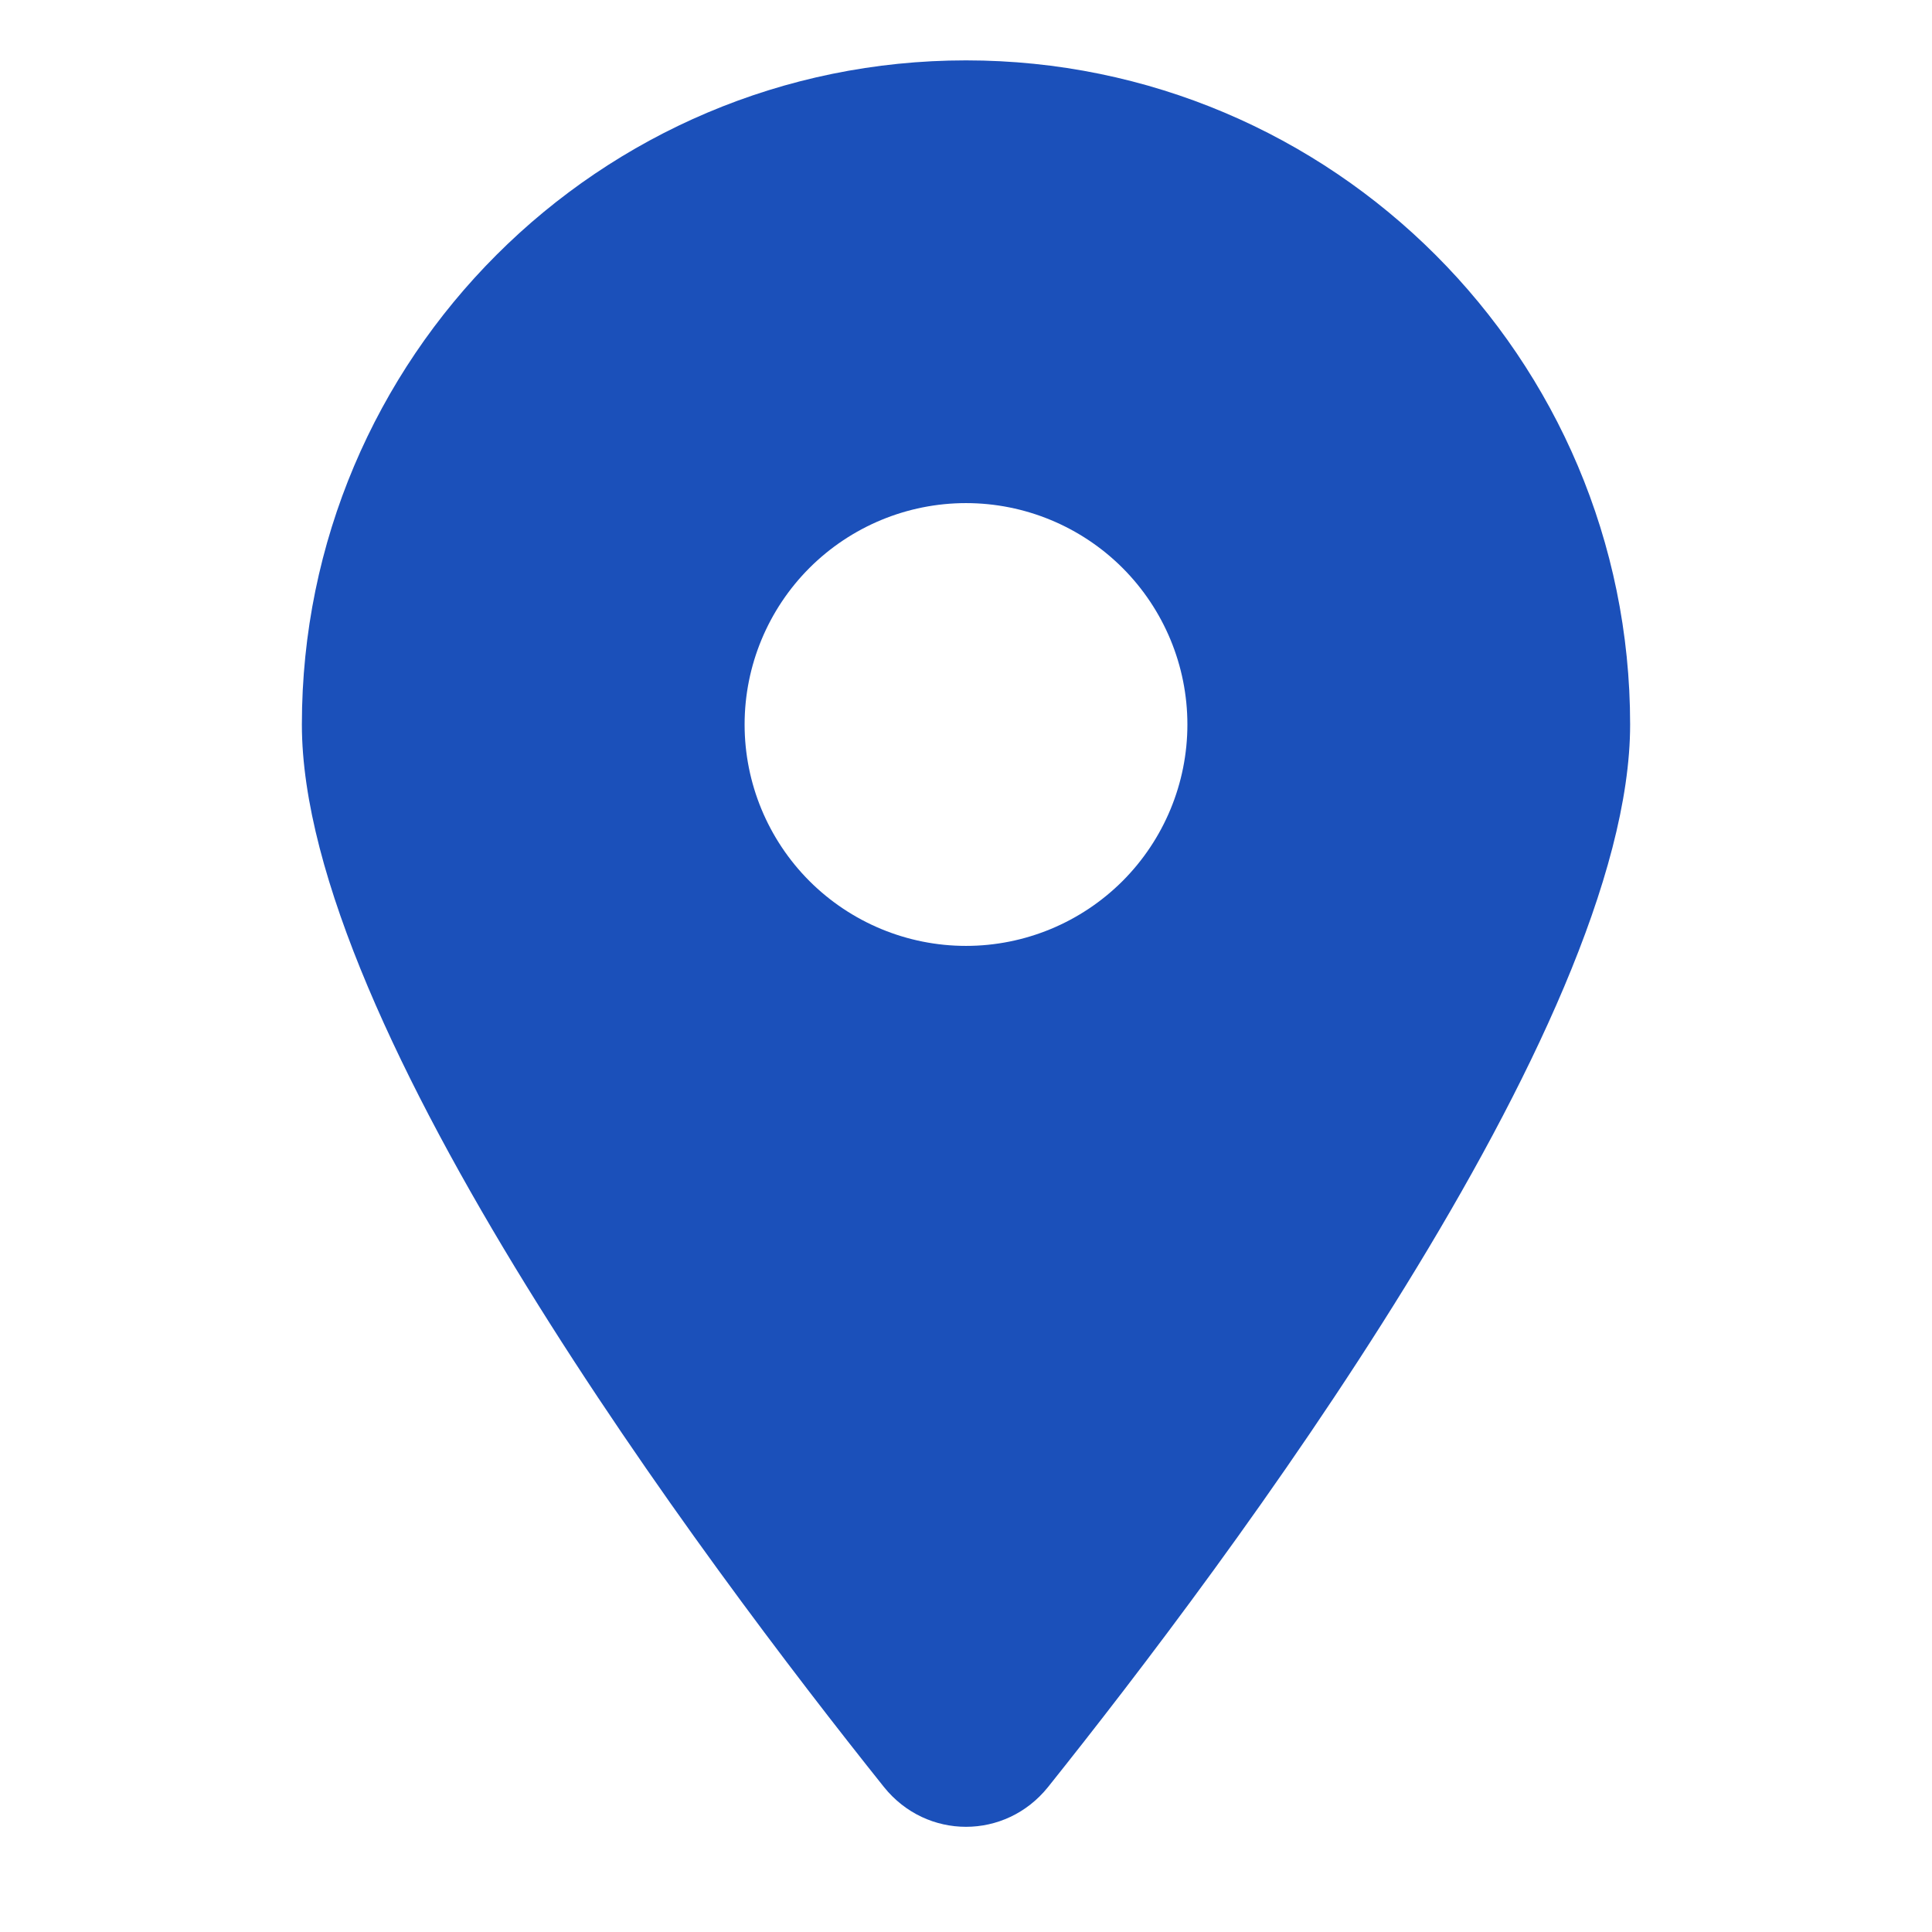 <svg width="32" height="32" viewBox="0 0 32 32" fill="none" xmlns="http://www.w3.org/2000/svg">
<g clip-path="url(#clip0_148_11862)">
<path d="M17.358 29.6C20.297 25.922 27 17.007 27 12C27 5.927 22.073 1 16 1C9.927 1 5 5.927 5 12C5 17.007 11.703 25.922 14.642 29.6C15.347 30.477 16.653 30.477 17.358 29.6ZM16 8.333C16.973 8.333 17.905 8.72 18.593 9.407C19.28 10.095 19.667 11.027 19.667 12C19.667 12.973 19.28 13.905 18.593 14.593C17.905 15.28 16.973 15.667 16 15.667C15.027 15.667 14.095 15.28 13.407 14.593C12.72 13.905 12.333 12.973 12.333 12C12.333 11.027 12.72 10.095 13.407 9.407C14.095 8.72 15.027 8.333 16 8.333Z" fill="#1B50BA"/>
</g>
<defs>
<clipPath id="clip0_148_11862">
<rect width="22" height="29.333" fill="white" transform="translate(5 1)"/>
</clipPath>
</defs>
</svg>
